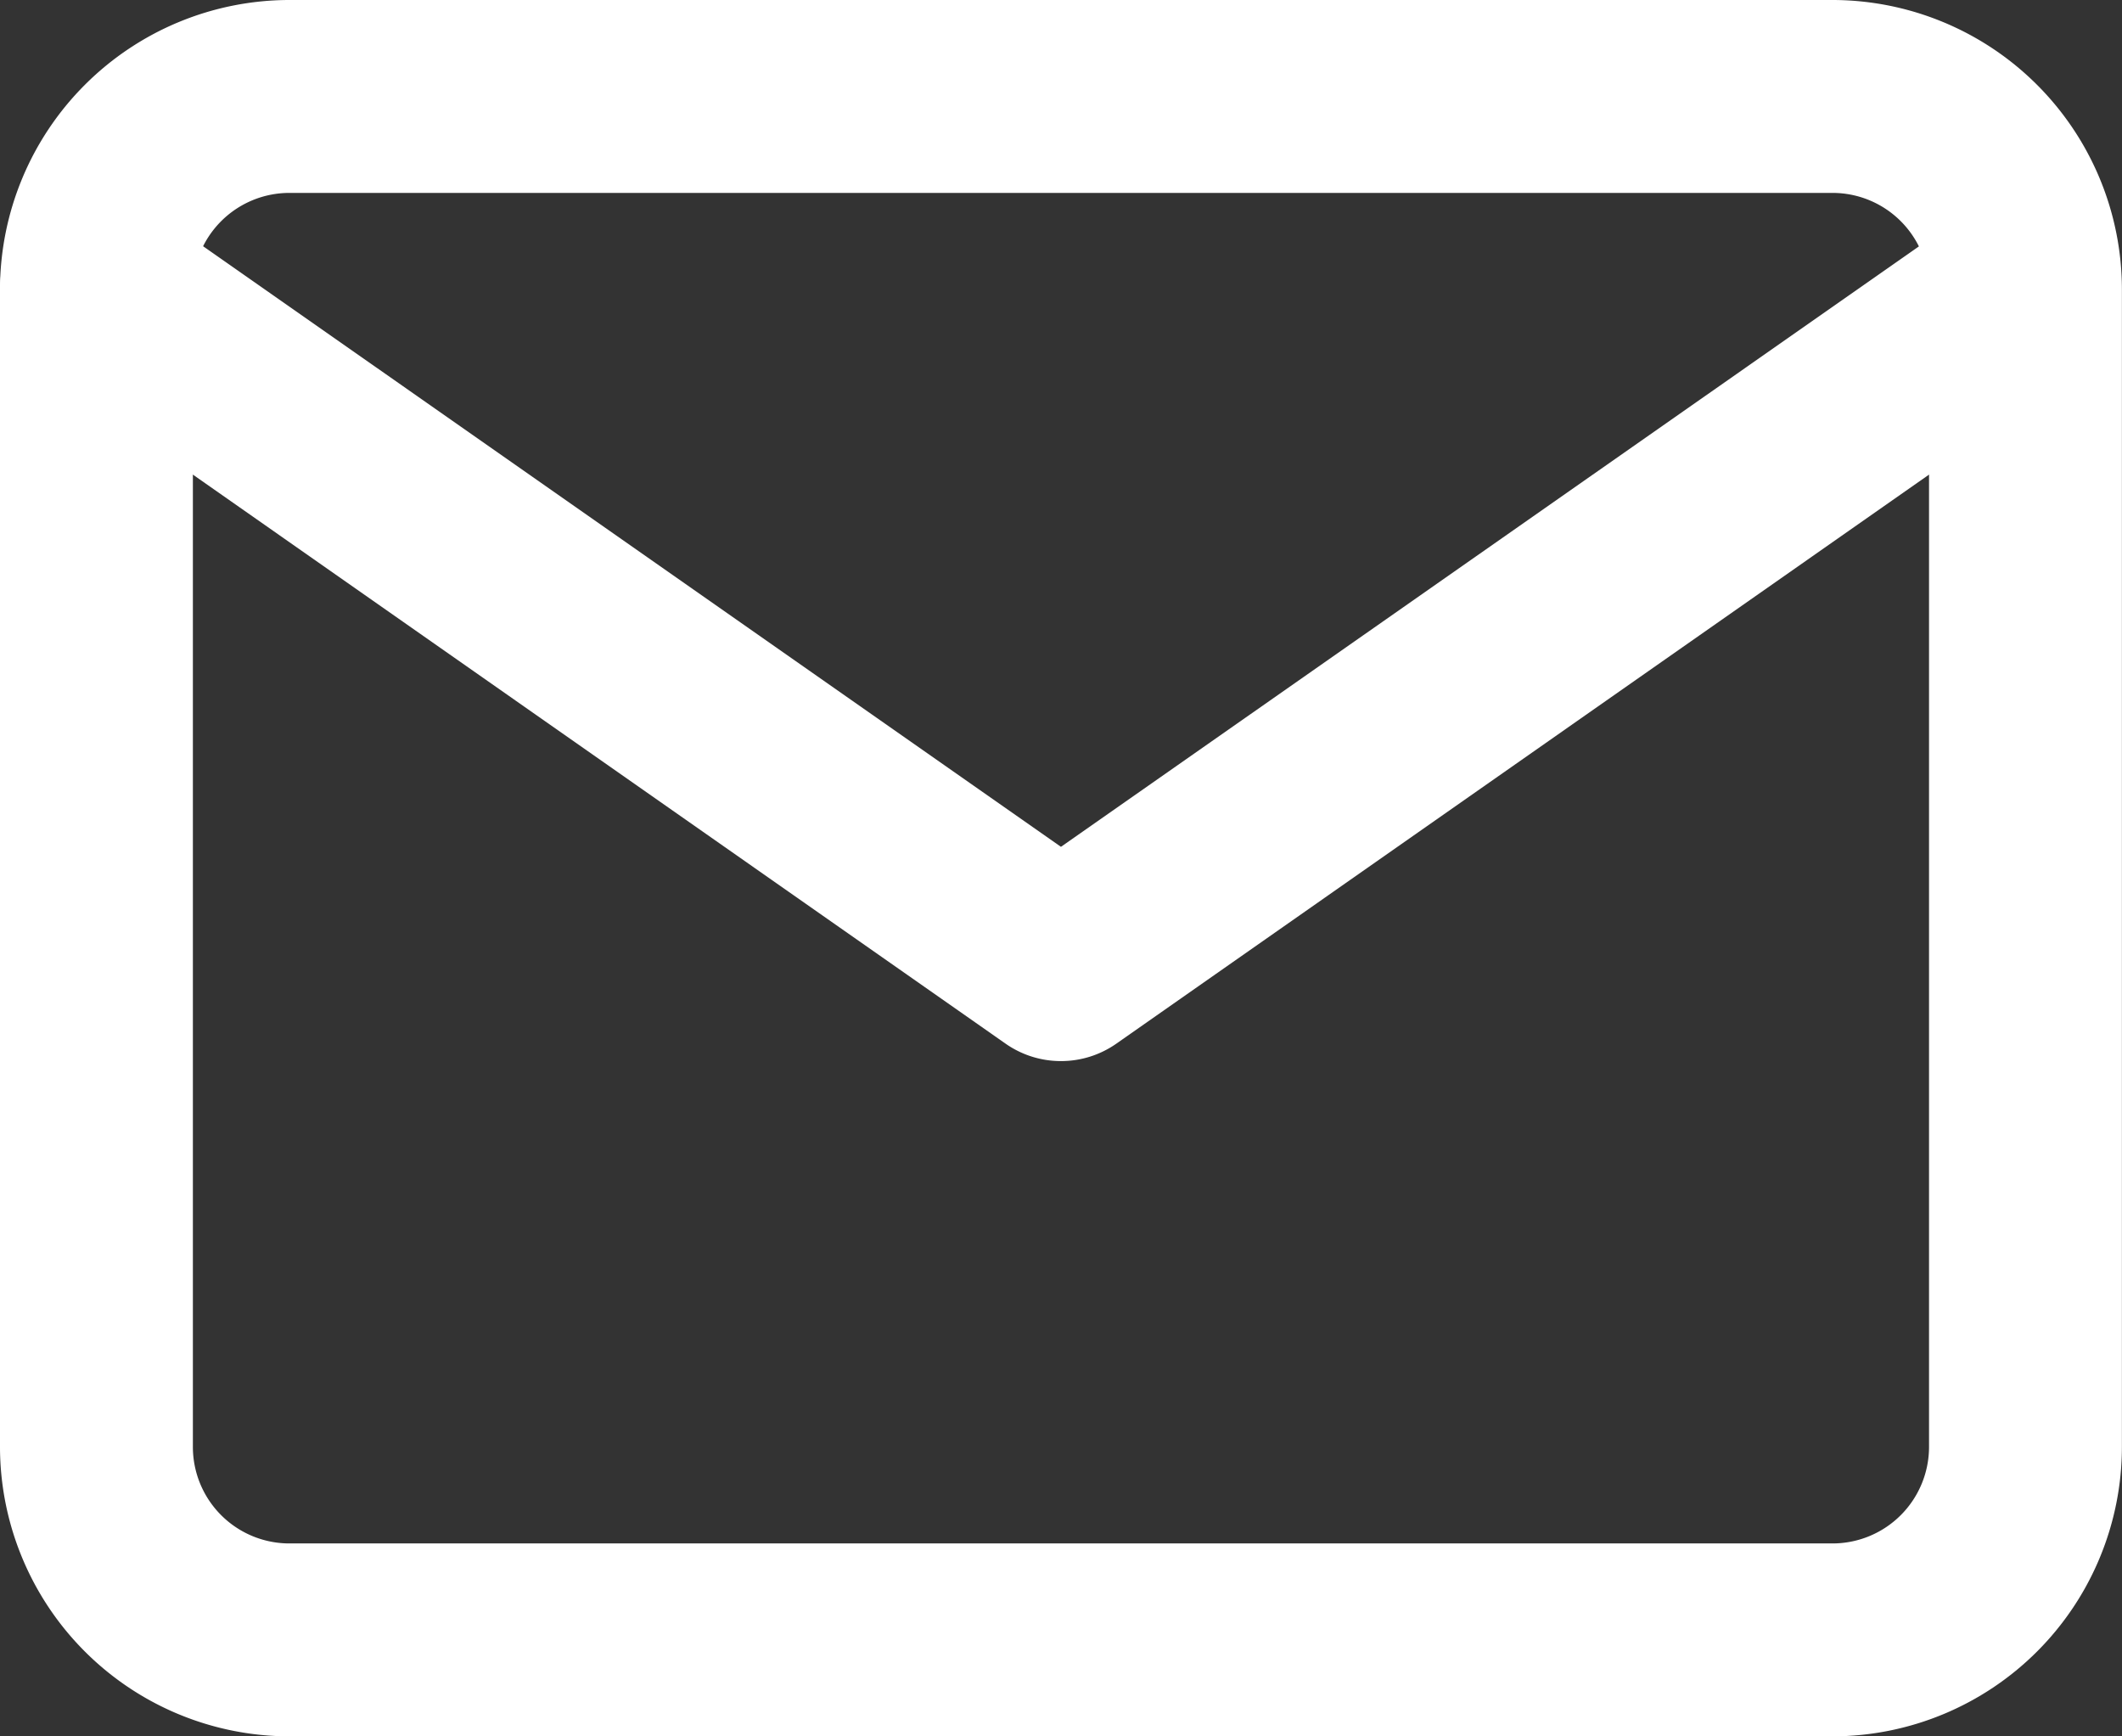 <svg xmlns="http://www.w3.org/2000/svg" width="24.445" height="20" viewBox="0 0 24.445 20">
  <rect x="0" y="0" width="24.445" height="20" fill="#333333" stroke="none"/>
  <g id="Icon_feather-mail" data-name="Icon feather-mail" transform="translate(-1.5 -4.5)">
    <path id="パス_543" data-name="パス 543" d="M4.833,4.5H22.611a3.337,3.337,0,0,1,3.333,3.333V21.167A3.337,3.337,0,0,1,22.611,24.5H4.833A3.337,3.337,0,0,1,1.5,21.167V7.833A3.337,3.337,0,0,1,4.833,4.5ZM22.611,22.278a1.112,1.112,0,0,0,1.111-1.111V7.833a1.112,1.112,0,0,0-1.111-1.111H4.833A1.112,1.112,0,0,0,3.722,7.833V21.167a1.112,1.112,0,0,0,1.111,1.111Z" transform="translate(0)" fill="#fff"/>
    <path id="パス_544" data-name="パス 544" d="M13.722,17.5a1.11,1.11,0,0,1-.637-.2L1.974,9.521A1.111,1.111,0,1,1,3.248,7.7l10.474,7.332L24.2,7.7A1.111,1.111,0,0,1,25.47,9.521L14.359,17.3A1.11,1.11,0,0,1,13.722,17.5Z" transform="translate(0 -0.778)" fill="#fff"/>
  </g>
</svg>
